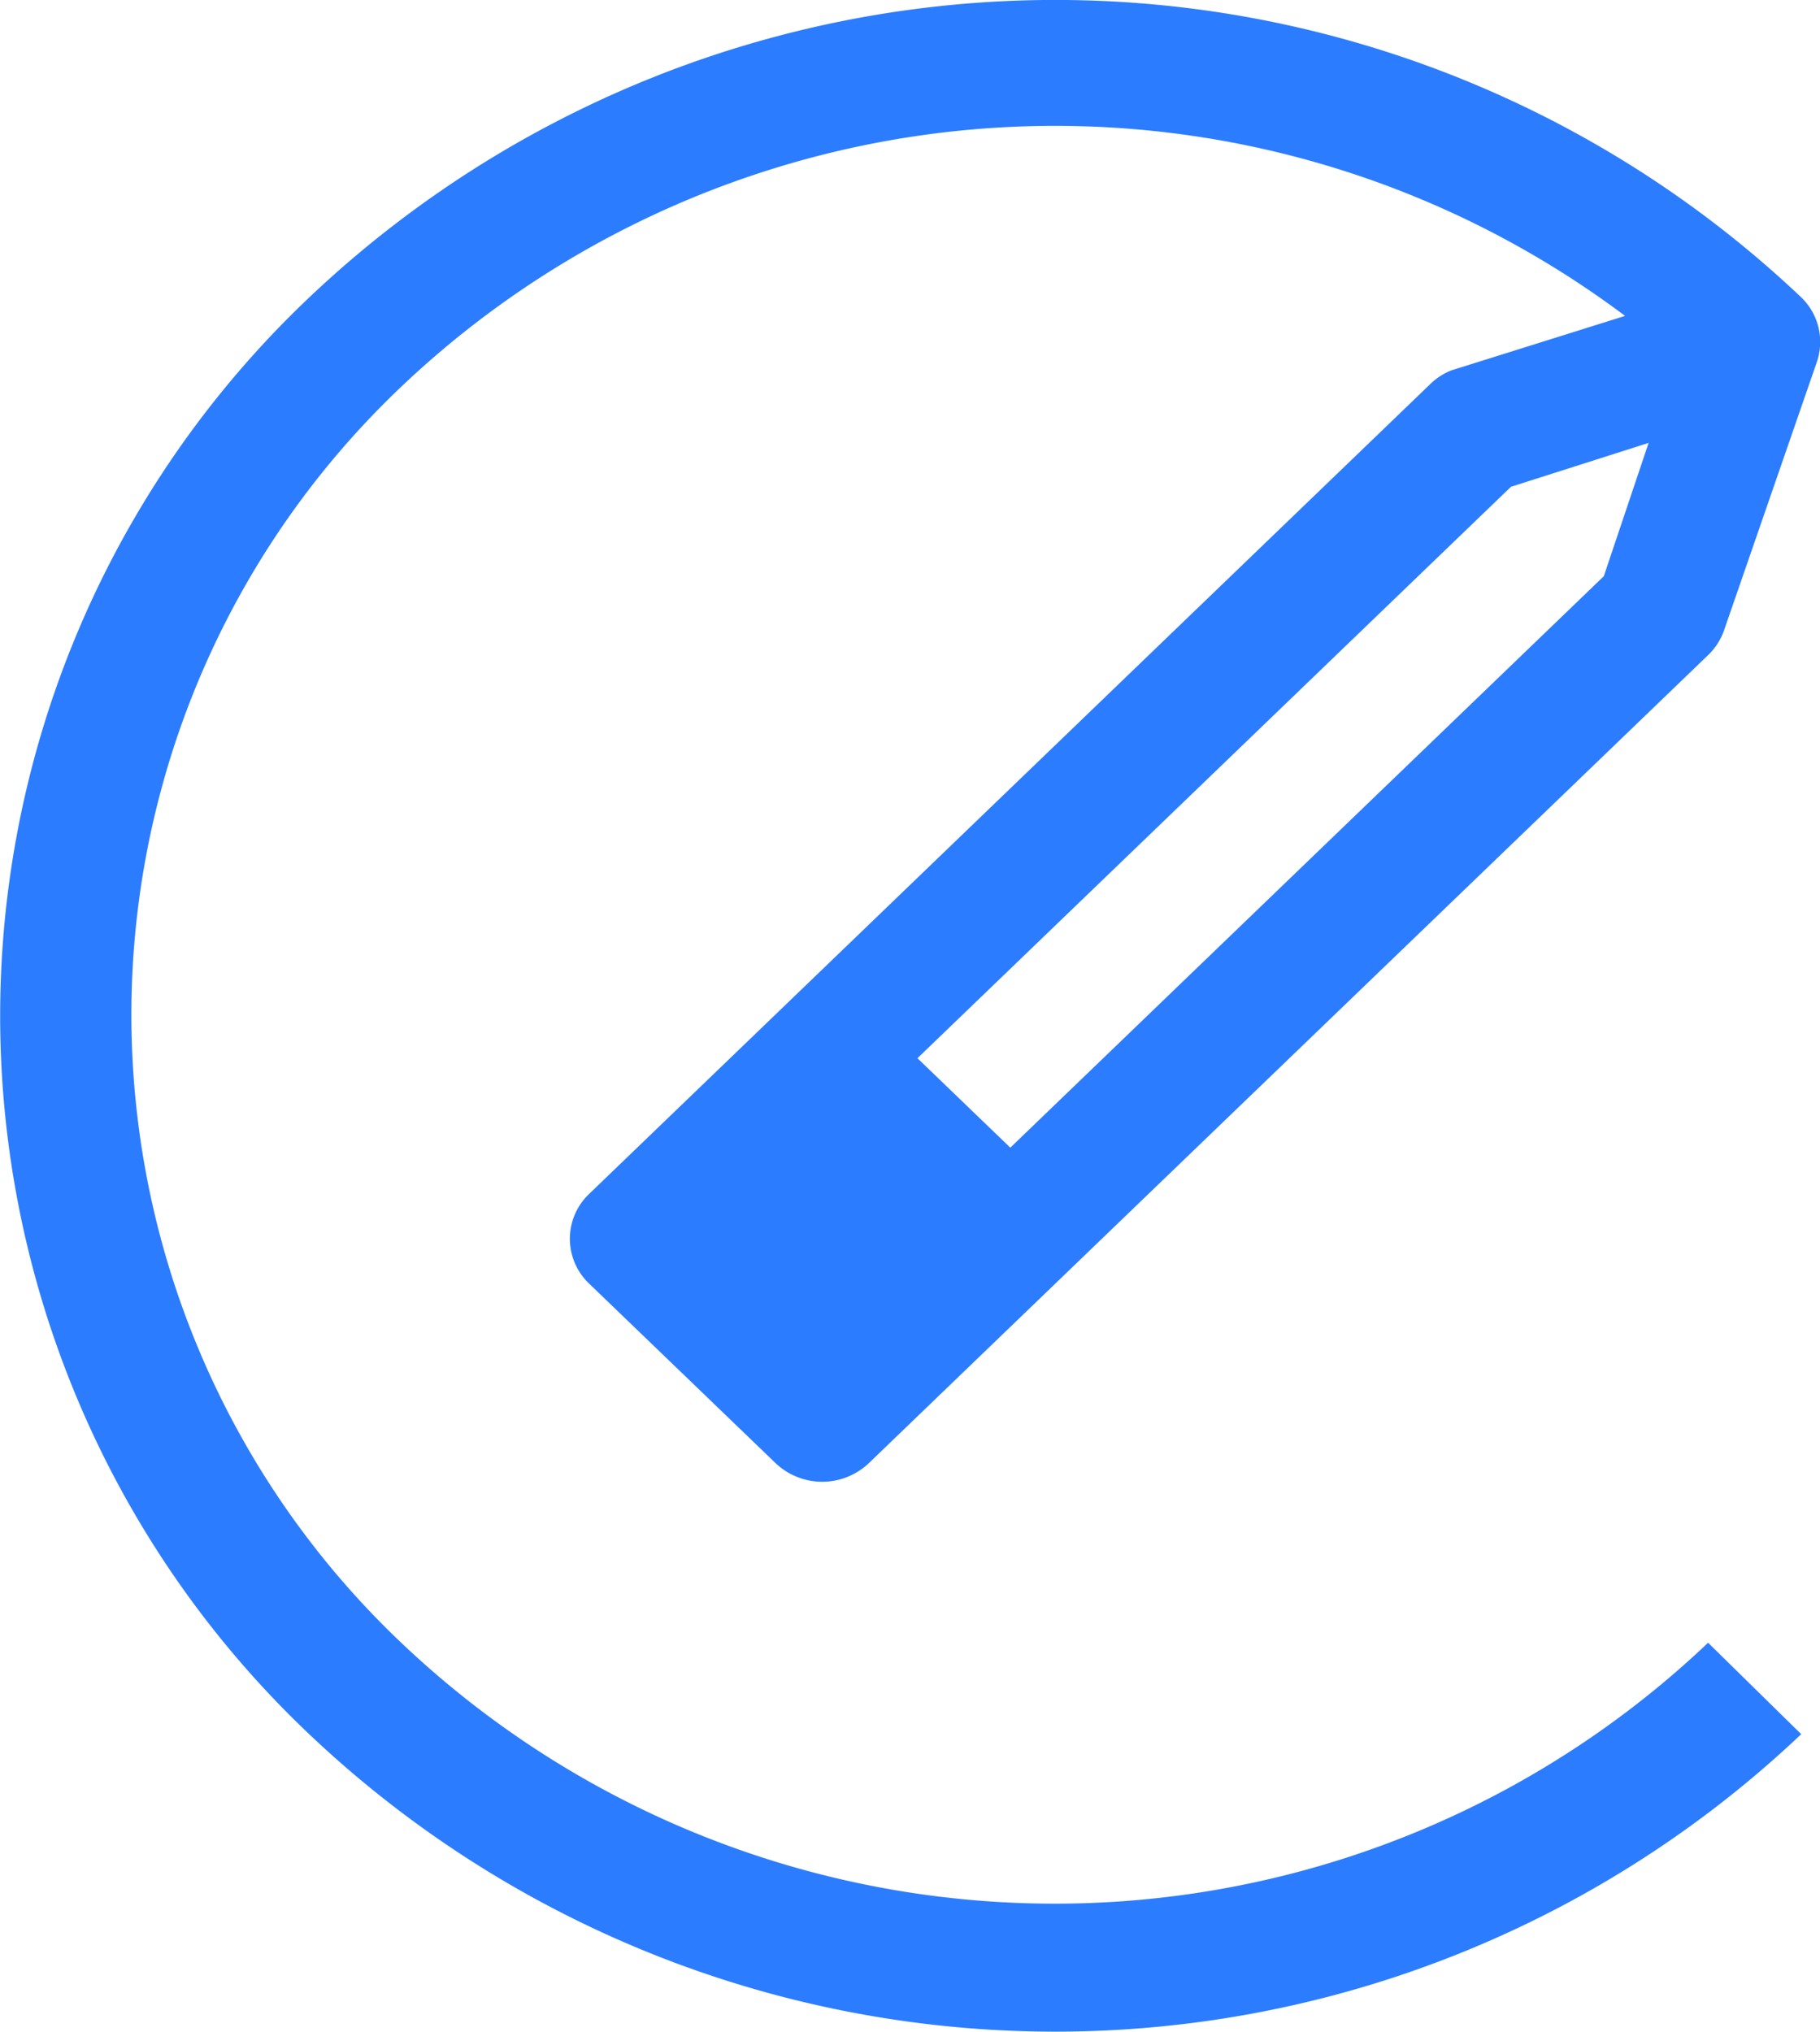 <svg xmlns="http://www.w3.org/2000/svg" xmlns:xlink="http://www.w3.org/1999/xlink" width="43" height="48" viewBox="0 0 43 48">
  <defs>
    <clipPath id="clip-path">
      <rect width="43" height="48" fill="none"/>
    </clipPath>
  </defs>
  <g id="Repeat_Grid_1" data-name="Repeat Grid 1" clip-path="url(#clip-path)">
    <g id="Group_52" data-name="Group 52">
      <path id="Path_217" data-name="Path 217" d="M68.963,9.113,49.129,28.208a1.461,1.461,0,0,0,0,2.115l4.409,4.245a1.6,1.6,0,0,0,2.2,0l4.409-4.245,15.425-14.85a1.492,1.492,0,0,0,.374-.585l2.2-6.36a1.461,1.461,0,0,0-.374-1.5,25.617,25.617,0,0,0-35.255,0,23.373,23.373,0,0,0,0,33.941,25.616,25.616,0,0,0,35.251,0l-2.2-2.16a22.414,22.414,0,0,1-30.848.027,20.451,20.451,0,0,1-.028-29.7A22.441,22.441,0,0,1,73.606,7.463l-4.113,1.29A1.56,1.56,0,0,0,68.963,9.113Zm5.2,1.35-1.059,3.15-14.022,13.5L56.888,25,70.911,11.5Z" transform="translate(-35.212 0)" fill="#2c7cff"/>
    </g>
  </g>
</svg>
